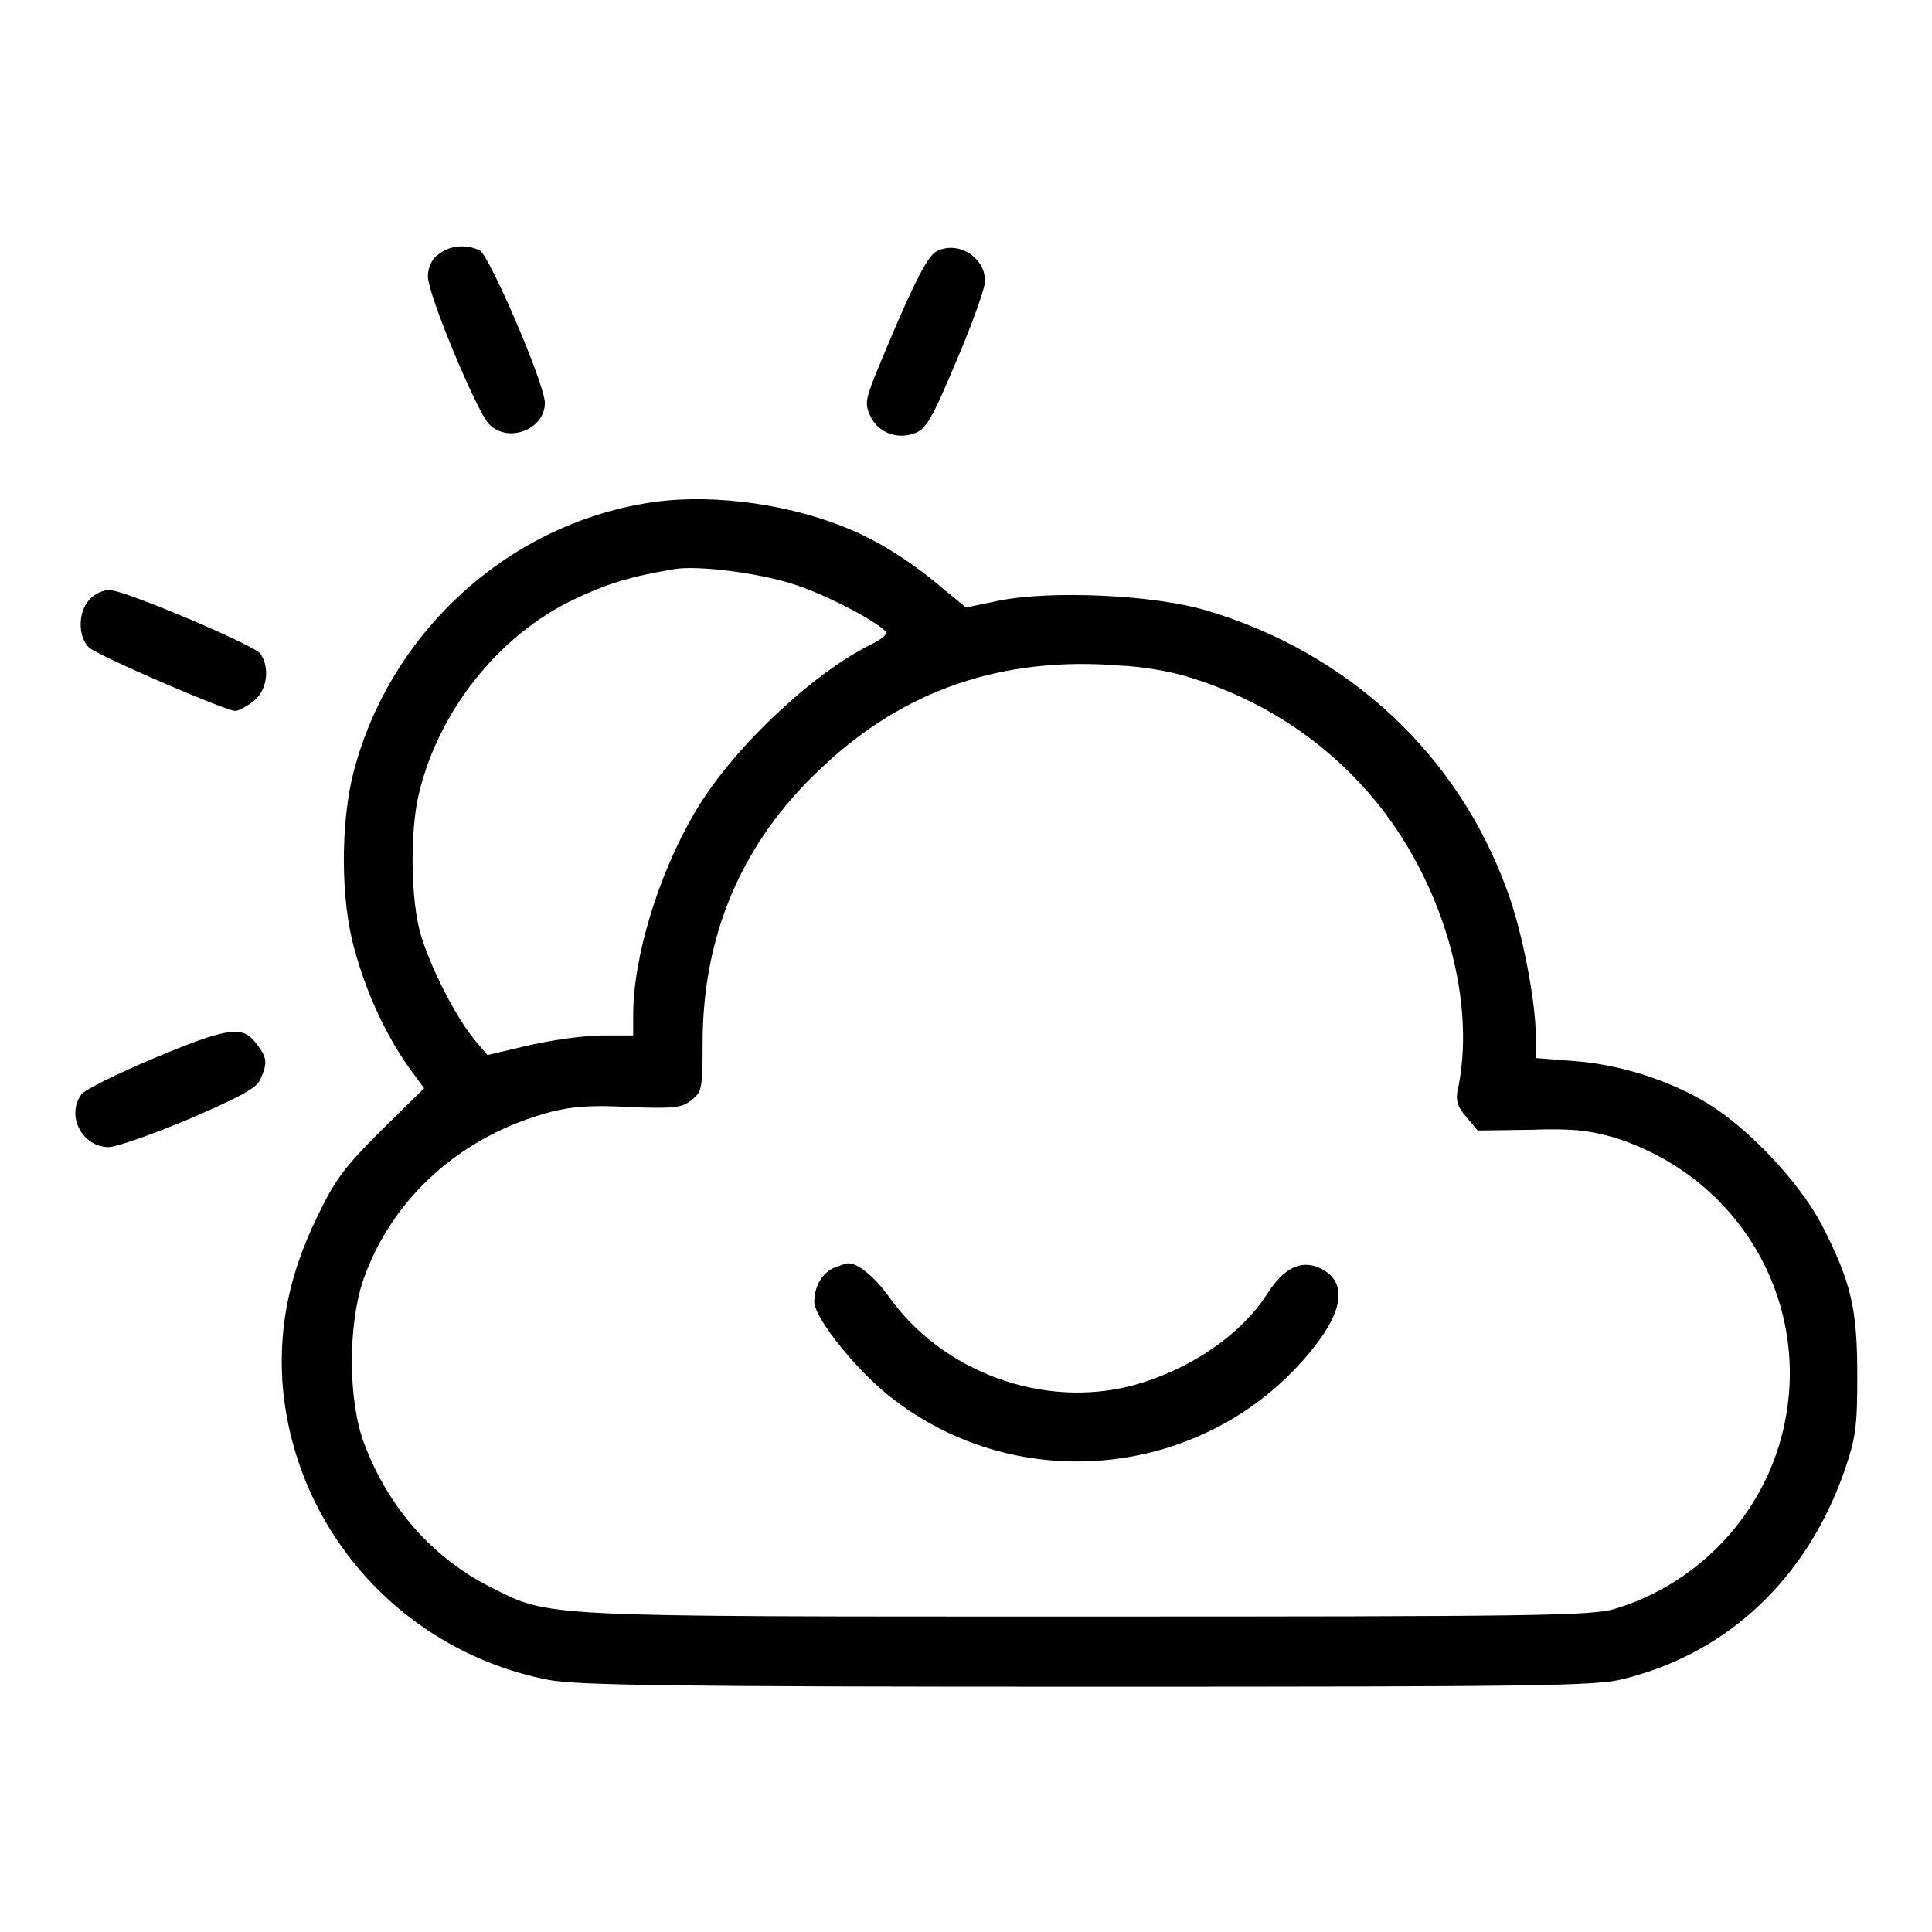 <?xml version="1.0" encoding="utf-8"?>
<!-- Svg Vector Icons : http://www.onlinewebfonts.com/icon -->
<!DOCTYPE svg PUBLIC "-//W3C//DTD SVG 1.1//EN" "http://www.w3.org/Graphics/SVG/1.1/DTD/svg11.dtd">
<svg version="1.1" xmlns="http://www.w3.org/2000/svg" xmlns:xlink="http://www.w3.org/1999/xlink" x="0px" y="0px" viewBox="0 0 256 256" enable-background="new 0 0 256 256" xml:space="preserve">
<g><g><g><path fill="#000000" d="M58.1,33.7c-0.9,0.6-1.4,1.8-1.4,2.9c-0.1,2.2,6.5,18,8.1,19.6c2.5,2.6,7.4,0.7,7.4-2.8c0-2.5-7.3-19.4-8.6-20.2C61.8,32.3,59.6,32.5,58.1,33.7z"/><path fill="#000000" d="M124.1,33.3c-1.3,0.6-3.6,5.4-8.2,16.6c-1.2,3.1-1.3,3.6-0.6,5.2c1,2.2,3.6,3.2,5.9,2.3c1.5-0.5,2.3-1.9,5.5-9.5c2.1-4.9,3.8-9.7,3.8-10.5C130.7,34.2,127,31.8,124.1,33.3z"/><path fill="#000000" d="M86.8,66.5c-18.9,2.6-34.9,16.8-39.9,35.6c-1.8,6.8-1.8,17.2,0.1,23.8c1.6,5.8,4.1,11.1,7,15.3l2.2,3l-5.7,5.6c-4.9,4.9-6.1,6.5-8.5,11.5c-3.6,7.4-5,14.2-4.6,21.5c1.3,19.7,15.8,36,35.3,39.8c3.9,0.7,15.8,0.9,71.5,0.9c59.3,0,67.3-0.1,70.8-1c13.9-3.4,24.4-13.3,29.4-27.6c1.5-4.4,1.7-5.8,1.7-12.6c0-8.9-0.8-12.4-4.7-20c-3-5.7-9.8-12.9-15.3-16.2c-5.2-3.1-11.8-5.1-17.5-5.5l-5.1-0.4v-2.9c0-4.6-1.8-14-3.8-19.3c-6.5-18-21-31.5-39.8-37.1c-7-2.1-20.7-2.7-27.6-1.3l-4.3,0.9l-2.8-2.3c-4.2-3.6-8.3-6.2-12.2-7.9C105.2,66.9,94.9,65.4,86.8,66.5z M104.8,77.3c4,1.2,10.9,4.7,12.6,6.4c0.3,0.3-0.7,1.1-2.2,1.8c-7.9,4-18.3,13.9-23.1,22.1c-4.9,8.3-8.2,19.3-8.2,26.9v2.7h-4.1c-2.3,0-6.6,0.6-9.7,1.3l-5.5,1.3l-1.7-2c-2.5-3-5.8-9.5-7.1-13.8c-1.4-4.5-1.5-13.9-0.3-18.8c2.6-11,10.6-21,20.4-25.7c4.6-2.2,7.6-3.1,13.5-4.1C92.5,74.9,100.3,75.9,104.8,77.3z M157.1,89.6c10.2,3,19.1,8.9,25.7,17.2c8.7,11,12.9,26.3,10.3,37.9c-0.2,1.2,0.1,2.1,1.2,3.3l1.5,1.8l7-0.1c5.6-0.2,7.8,0.1,11,1c16.7,5.2,26.4,21.9,22.5,38.7c-2.6,11.3-11.3,20.5-22.4,23.8c-3,0.9-10.8,1-69.9,1c-73.4,0-71,0.1-79-3.9c-7.7-3.9-13.5-10.5-16.7-18.9c-2.2-5.7-2.2-15.7-0.2-21.7c3.8-11,13.1-19.3,25-22.4c2.8-0.7,5.5-0.9,10.4-0.6c5.8,0.2,6.8,0.1,8.1-0.9c1.4-1.1,1.5-1.5,1.5-7.6c0-14.3,5.2-26.6,15.7-36.4c10.9-10.4,24.1-14.9,39.7-13.6C151.3,88.3,155.2,89,157.1,89.6z"/><path fill="#000000" d="M110.5,168c-1.6,0.7-2.6,2.5-2.6,4.5c0,2.2,6,9.6,10.6,13c17.7,13.5,43.2,9.8,56.3-7.9c3.5-4.8,3.4-8.2-0.2-9.7c-2.4-0.9-4.5,0.2-6.6,3.4c-3.5,5.6-10.5,10.3-18,12.3c-11.8,3.1-25.2-1.8-32.3-11.9c-1.9-2.6-4.1-4.4-5.4-4.3C112.1,167.4,111.3,167.7,110.5,168z"/><path fill="#000000" d="M11.9,79.4c-1.6,1.6-1.6,5-0.1,6.4c1.2,1.1,18.1,8.4,19.4,8.4c0.4,0,1.5-0.6,2.4-1.3c1.8-1.4,2.2-4.4,0.9-6.3c-1-1.2-18-8.4-19.9-8.4C13.8,78.1,12.5,78.7,11.9,79.4z"/><path fill="#000000" d="M20.2,140.3c-4.7,2-9,4.1-9.4,4.7c-2.1,2.8,0.1,7,3.6,7c1,0,5.8-1.7,10.6-3.7c6.9-3,9-4.1,9.5-5.3c1-2.2,0.9-2.9-0.6-4.8C32.1,135.8,30,136.2,20.2,140.3z"/></g></g></g>
</svg>